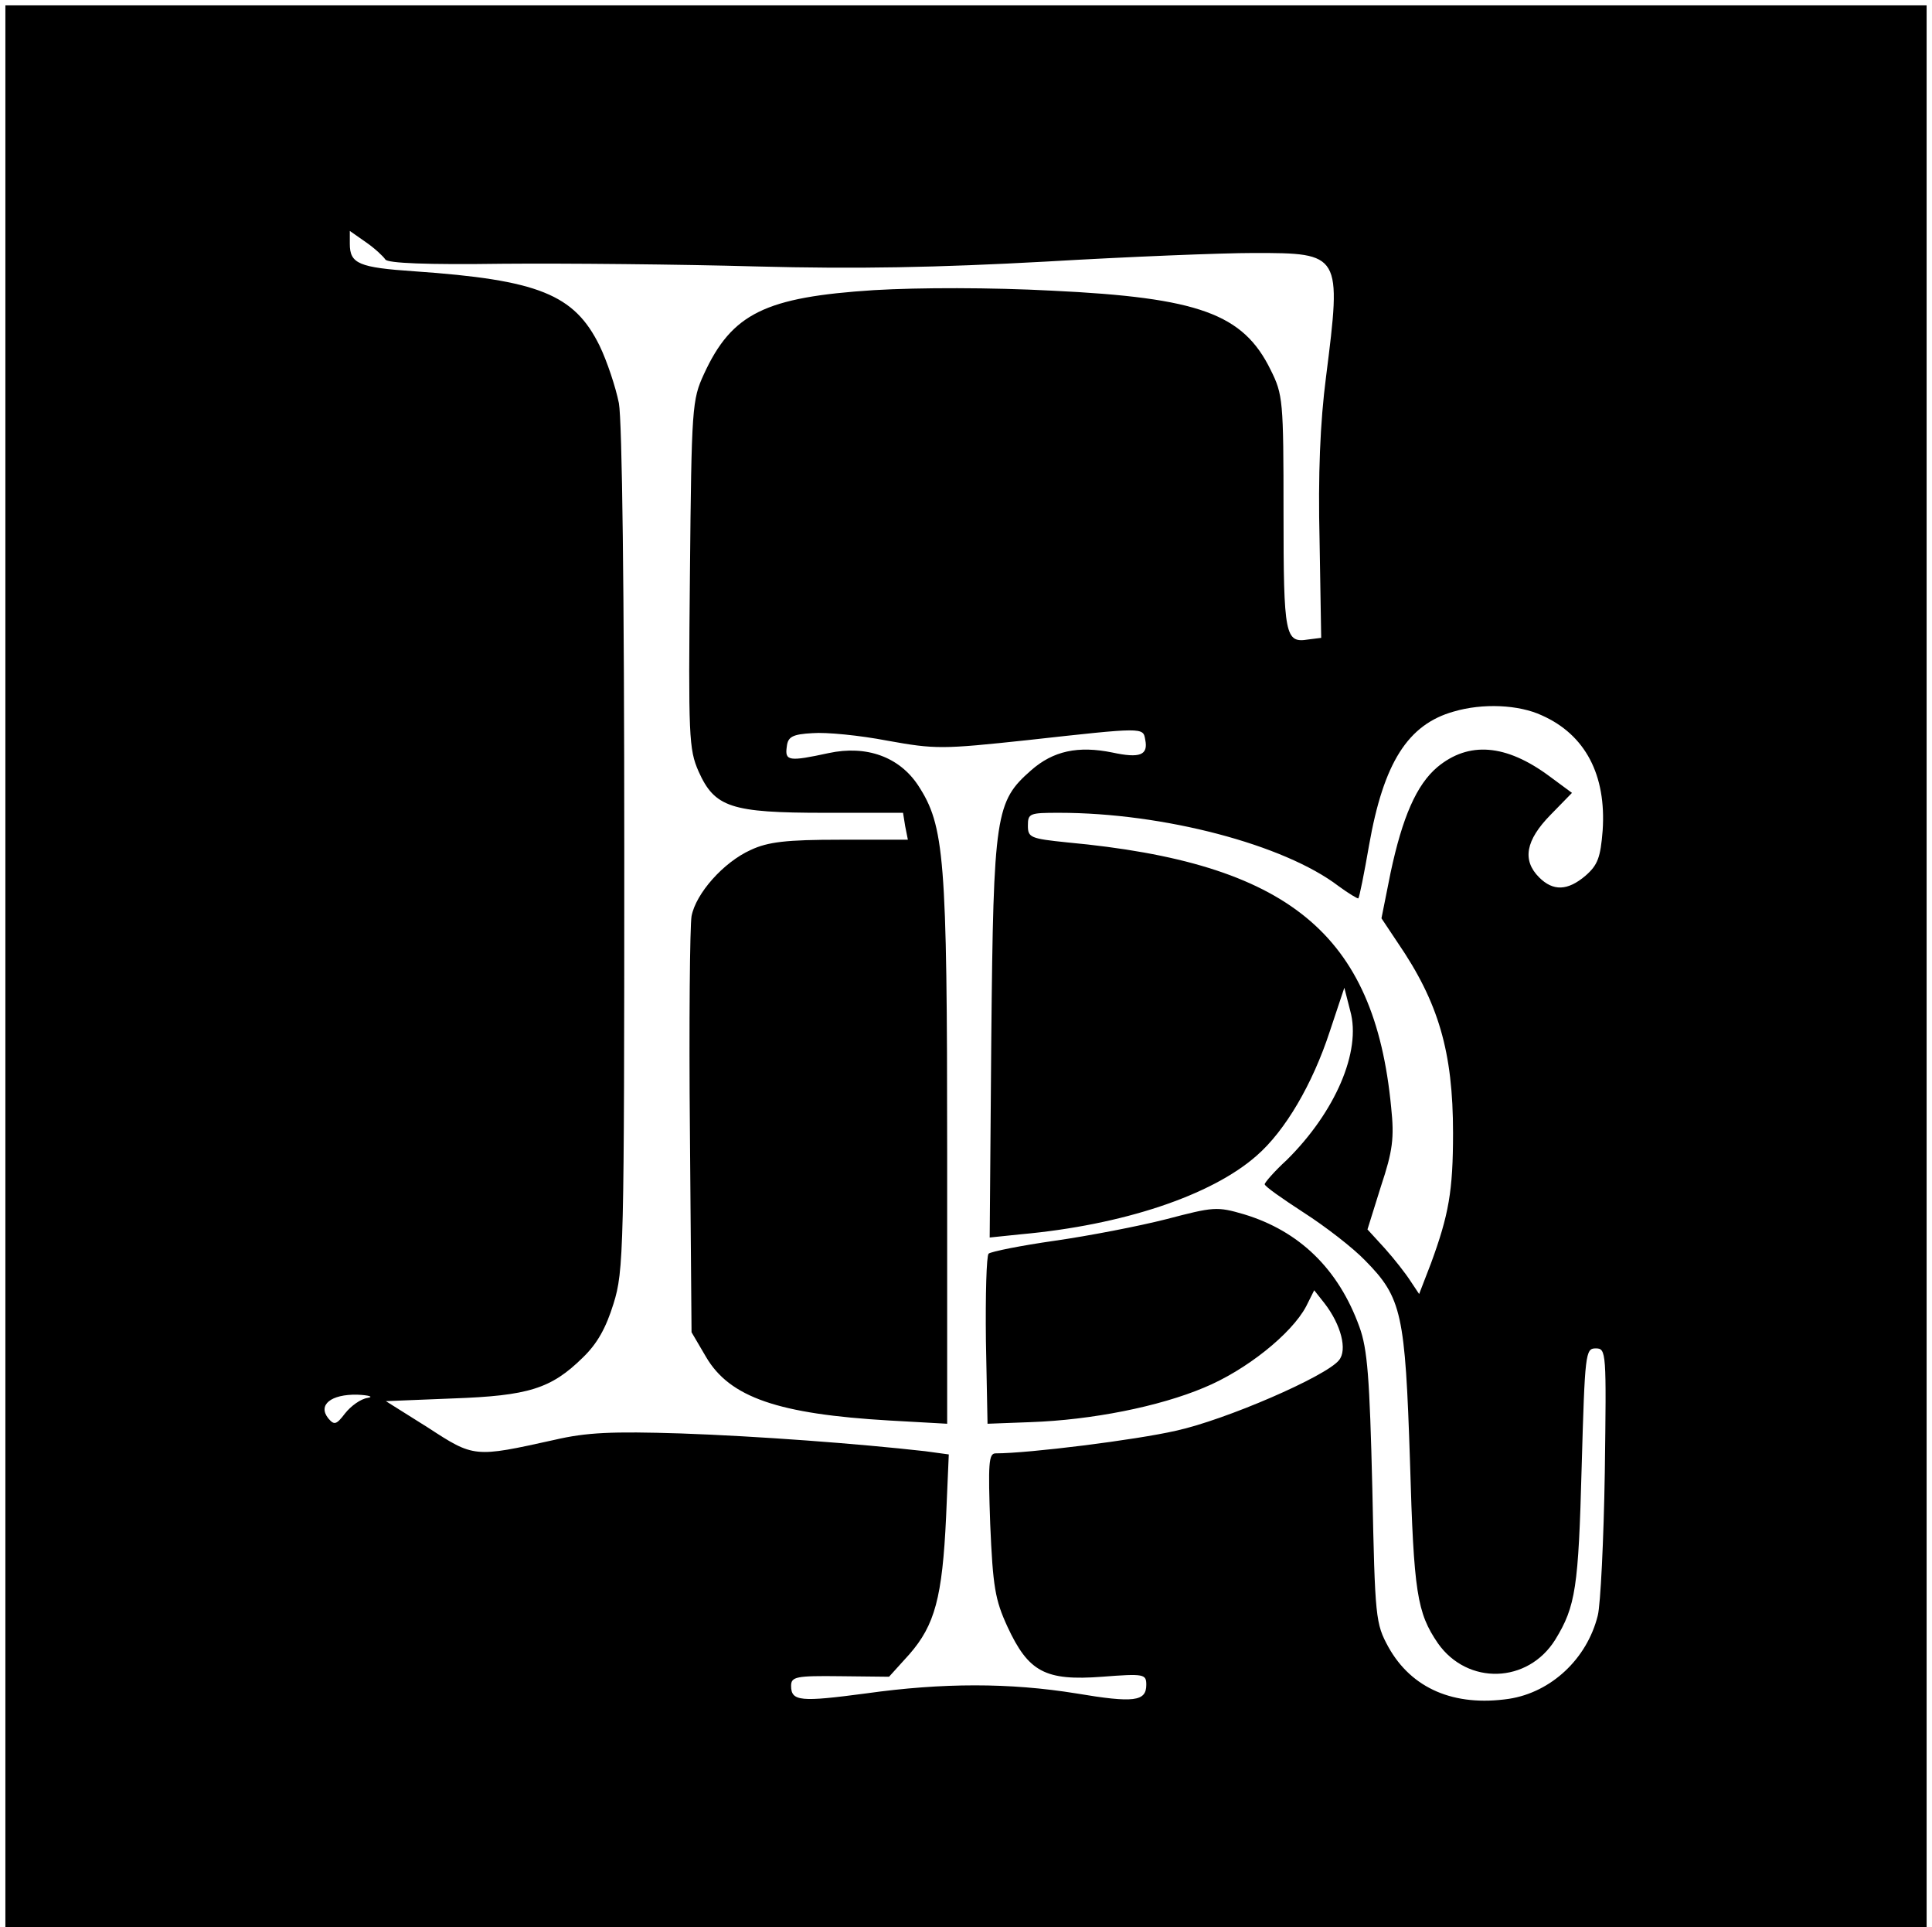 <?xml version="1.0" encoding="UTF-8" standalone="no"?> <svg xmlns="http://www.w3.org/2000/svg" version="1.0" width="359pt" height="358pt" viewBox="0 0 359 358" preserveAspectRatio="xMidYMid meet"><g transform="translate(0,358) scale(0.1,-0.1)" fill="#000000" stroke="none"><path d="M10 1785 l0 -1785 1785 0 1785 0 0 1785 0 1785 -1785 0 -1785 0 0 -1785z m706 1313 c4 -7 77 -10 218 -8 116 1 328 -1 471 -5 188 -5 337 -2 538 9 153 9 327 16 387 16 162 0 163 -1 134 -230 -11 -85 -15 -182 -12 -305 l3 -180 -24 -3 c-43 -7 -46 6 -46 236 0 208 -1 219 -24 265 -51 104 -133 134 -406 147 -114 6 -246 6 -331 1 -202 -13 -264 -43 -316 -156 -22 -48 -23 -60 -26 -372 -3 -301 -2 -325 16 -366 30 -67 60 -77 235 -77 l145 0 4 -25 5 -25 -126 0 c-100 0 -134 -4 -166 -19 -51 -23 -102 -81 -110 -123 -3 -18 -5 -199 -3 -403 l3 -370 27 -46 c44 -75 134 -106 341 -118 l107 -6 0 505 c0 548 -5 606 -54 681 -35 53 -96 75 -166 60 -74 -16 -82 -15 -78 12 2 18 10 23 48 25 25 2 87 -4 139 -14 89 -16 101 -16 260 1 217 24 215 24 219 1 6 -29 -10 -35 -61 -24 -64 13 -110 3 -151 -33 -66 -58 -70 -80 -74 -496 l-3 -372 58 6 c189 17 354 72 438 146 53 46 104 133 136 231 l27 81 11 -43 c21 -75 -28 -188 -118 -277 -23 -21 -41 -42 -41 -45 0 -4 33 -27 73 -53 39 -25 91 -65 114 -89 68 -69 74 -99 83 -373 7 -244 13 -281 52 -338 55 -78 167 -75 218 7 38 62 43 97 49 321 6 211 7 220 26 220 20 0 20 -6 17 -230 -2 -126 -8 -246 -13 -266 -20 -81 -87 -143 -165 -155 -102 -15 -181 19 -224 96 -24 44 -25 53 -30 295 -5 206 -9 259 -24 300 -39 108 -112 178 -214 209 -51 15 -57 14 -145 -9 -51 -13 -144 -31 -207 -40 -63 -9 -118 -20 -123 -24 -4 -4 -6 -77 -5 -162 l3 -154 80 3 c114 4 239 29 322 64 78 32 163 100 190 151 l15 30 19 -24 c31 -40 43 -87 27 -106 -24 -30 -211 -111 -303 -131 -74 -17 -273 -42 -335 -42 -13 0 -14 -19 -10 -132 5 -116 9 -140 32 -190 39 -84 70 -101 176 -93 78 6 82 5 82 -15 0 -31 -23 -34 -130 -16 -124 20 -248 20 -391 0 -121 -16 -139 -15 -139 14 0 17 9 19 91 18 l91 -1 38 42 c47 54 61 105 68 255 l5 116 -44 6 c-124 14 -311 28 -454 33 -128 4 -175 2 -235 -12 -149 -33 -149 -33 -235 23 l-78 49 124 5 c141 5 183 18 242 76 27 26 43 55 57 100 19 61 20 97 20 842 0 483 -4 798 -10 831 -6 30 -22 78 -36 107 -47 95 -113 122 -344 138 -103 7 -120 14 -120 51 l0 24 30 -21 c16 -11 32 -26 36 -32z m2149 -847 c81 -36 120 -111 113 -214 -4 -50 -9 -64 -32 -84 -33 -28 -60 -29 -86 -3 -32 32 -25 69 21 116 l40 41 -42 31 c-81 60 -150 65 -208 17 -39 -33 -65 -93 -87 -196 l-17 -85 30 -45 c76 -111 103 -203 103 -354 0 -108 -8 -152 -41 -242 l-22 -57 -16 24 c-9 14 -30 41 -48 61 l-32 35 25 80 c22 66 25 90 19 147 -31 323 -191 454 -602 492 -68 7 -73 9 -73 31 0 23 3 24 58 24 194 0 418 -59 519 -136 19 -14 36 -24 37 -23 2 2 11 47 20 99 27 153 72 224 157 248 54 16 121 13 164 -7z m-2182 -1268 c-13 -2 -31 -15 -42 -29 -16 -21 -20 -22 -31 -9 -20 25 5 45 54 44 22 -1 31 -4 19 -6z"></path></g></svg> 